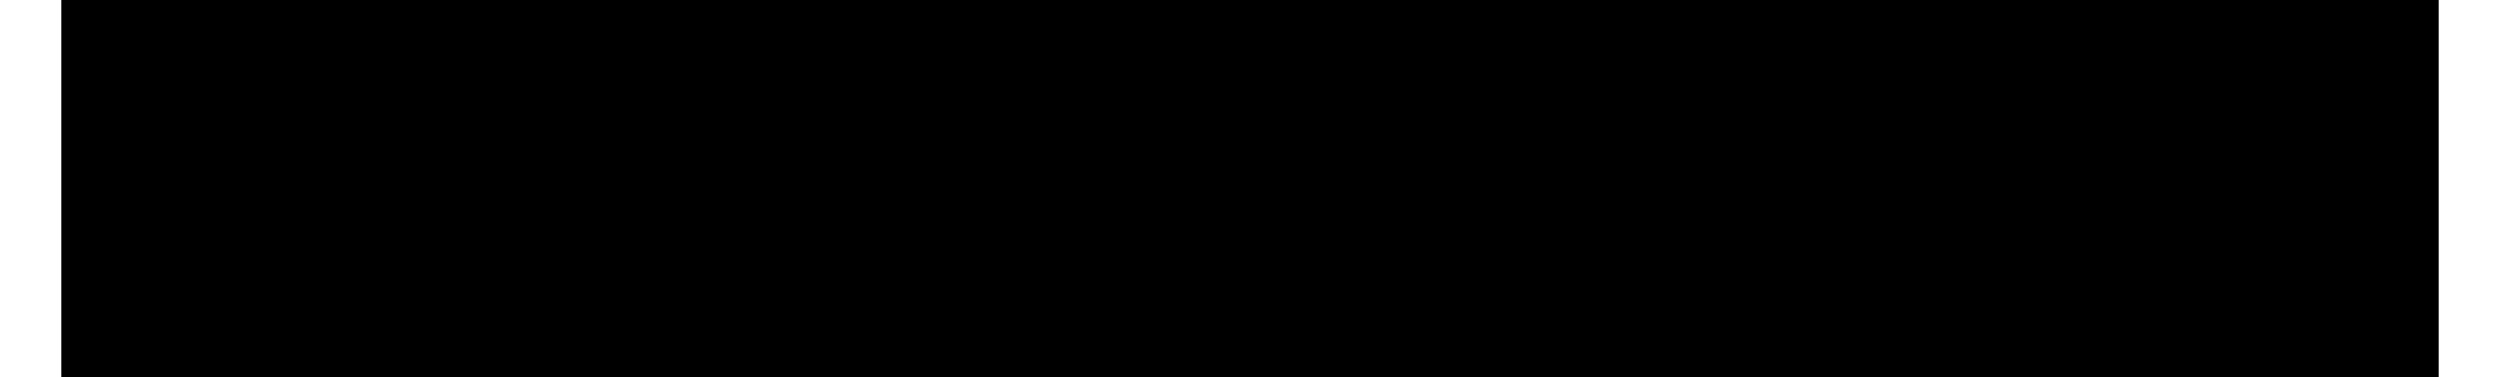 <?xml version="1.0" encoding="UTF-8"?>
<!DOCTYPE svg PUBLIC '-//W3C//DTD SVG 1.0//EN'
          'http://www.w3.org/TR/2001/REC-SVG-20010904/DTD/svg10.dtd'>
<svg height="8" stroke="#000" stroke-linecap="square" stroke-miterlimit="10" viewBox="0 0 52.92 8.4" width="53" xmlns="http://www.w3.org/2000/svg" xmlns:xlink="http://www.w3.org/1999/xlink"
><defs
  ><clipPath id="a"
    ><path d="M0 0V8.4H52.92V0Z"
    /></clipPath
    ><clipPath clip-path="url(#a)" id="b"
    ><path d="M-201.28 44.99H393.68V-797.26H-201.28Zm0 0"
    /></clipPath
    ><clipPath clip-path="url(#b)" id="c"
    ><path d="M-201.28-797.26H393.7V51.75H-201.28Zm0 0"
    /></clipPath
    ><clipPath clip-path="url(#c)" id="d"
    ><path d="M-201.28-797.26H393.7V44.26H-201.28Zm0 0"
    /></clipPath
    ><clipPath clip-path="url(#d)" id="e"
    ><path d="M-201.28-797.26H393.7V44.26H-201.28Zm0 0"
    /></clipPath
    ><clipPath clip-path="url(#e)" id="f"
    ><path d="M0 0H52.93V8.4H0ZM0 0"
    /></clipPath
    ><clipPath clip-path="url(#f)" id="g"
    ><path d="M0 8.27H1.2V4.45H4.27V3.49H1.2V.96H4.44V0H0V8.27Zm5.6 0H6.67V2.57H5.6V8.27ZM5.5 1.22H6.78V0H5.5V1.22Zm3.1 7.05H9.66V5.84c0-1.14.62-2.34 1.51-2.34l.78.59V8.27h1.08V4.32c0-.71-.22-1.88-1.53-1.88-1.16 0-1.62.87-1.81 1.35H9.66V2.57H8.58l.01 5.71Zm9.37 0h1.08V0H17.96V3.36h-.02l-.58-.92c-2.24 0-2.95 1.19-2.95 3.08 0 1.63.56 2.89 1.96 2.89l1.46-.68.14-.33-.01.88ZM15.6 5.42c0-1.2.28-2.15 1.12-2.15.96 0 1.25 1.14 1.25 2.14 0 .95-.36 2.16-1.24 2.16-1.01 0-1.13-1.28-1.13-2.15M27.66 8.27h1.08V2.57H27.66V4.99c0 1.14-.62 2.34-1.51 2.34l-.78-.58V2.57H24.29V6.52c0 .71.21 1.88 1.53 1.88 1.17 0 1.63-.88 1.81-1.35h.02l.01 1.22Zm4.38-3.55l-.83-.44.47-1.01c1.09 0 1.62.26 1.78.34V2.64l-.72-.2c-1.77 0-2.61.56-2.61 1.59l.62 1.23 1.07.66c.38.25.91.49.91.92l-.65.73c-1.12 0-1.85-.29-1.96-.34v.95l.75.23c2.06 0 2.93-.53 2.93-1.73 0-.95-.72-1.32-1.32-1.69l-.44-.26ZM40.67 8.4c1.72 0 2.52-1.19 2.52-2.99 0-1.83-.8-2.99-2.52-2.99s-2.53 1.16-2.53 2.99c0 1.8.8 2.99 2.53 2.99M39.35 5.42c0-.92.14-2.15 1.33-2.15 1.16 0 1.32 1.22 1.32 2.15 0 .91-.16 2.15-1.32 2.15-1.19 0-1.33-1.24-1.33-2.15m5.21 2.85h1.08V5.84c0-1.14.62-2.34 1.51-2.34l.78.59V8.27H49V4.32c0-.71-.22-1.88-1.54-1.88-1.17 0-1.62.87-1.81 1.35h-.02V2.57H44.55v5.7Zm6.72-4.06h1.65V2.57H51.28V4.21Zm0 4.06h1.65V6.61H51.28V8.26Zm0 0"
    /></clipPath
  ></defs
  ><g
  ><g fill="#2B3890" stroke="#2B3890"
    ><path clip-path="url(#g)" d="M0 0H52.93V8.4H0ZM0 0" stroke="none"
    /></g
  ></g
></svg
>
